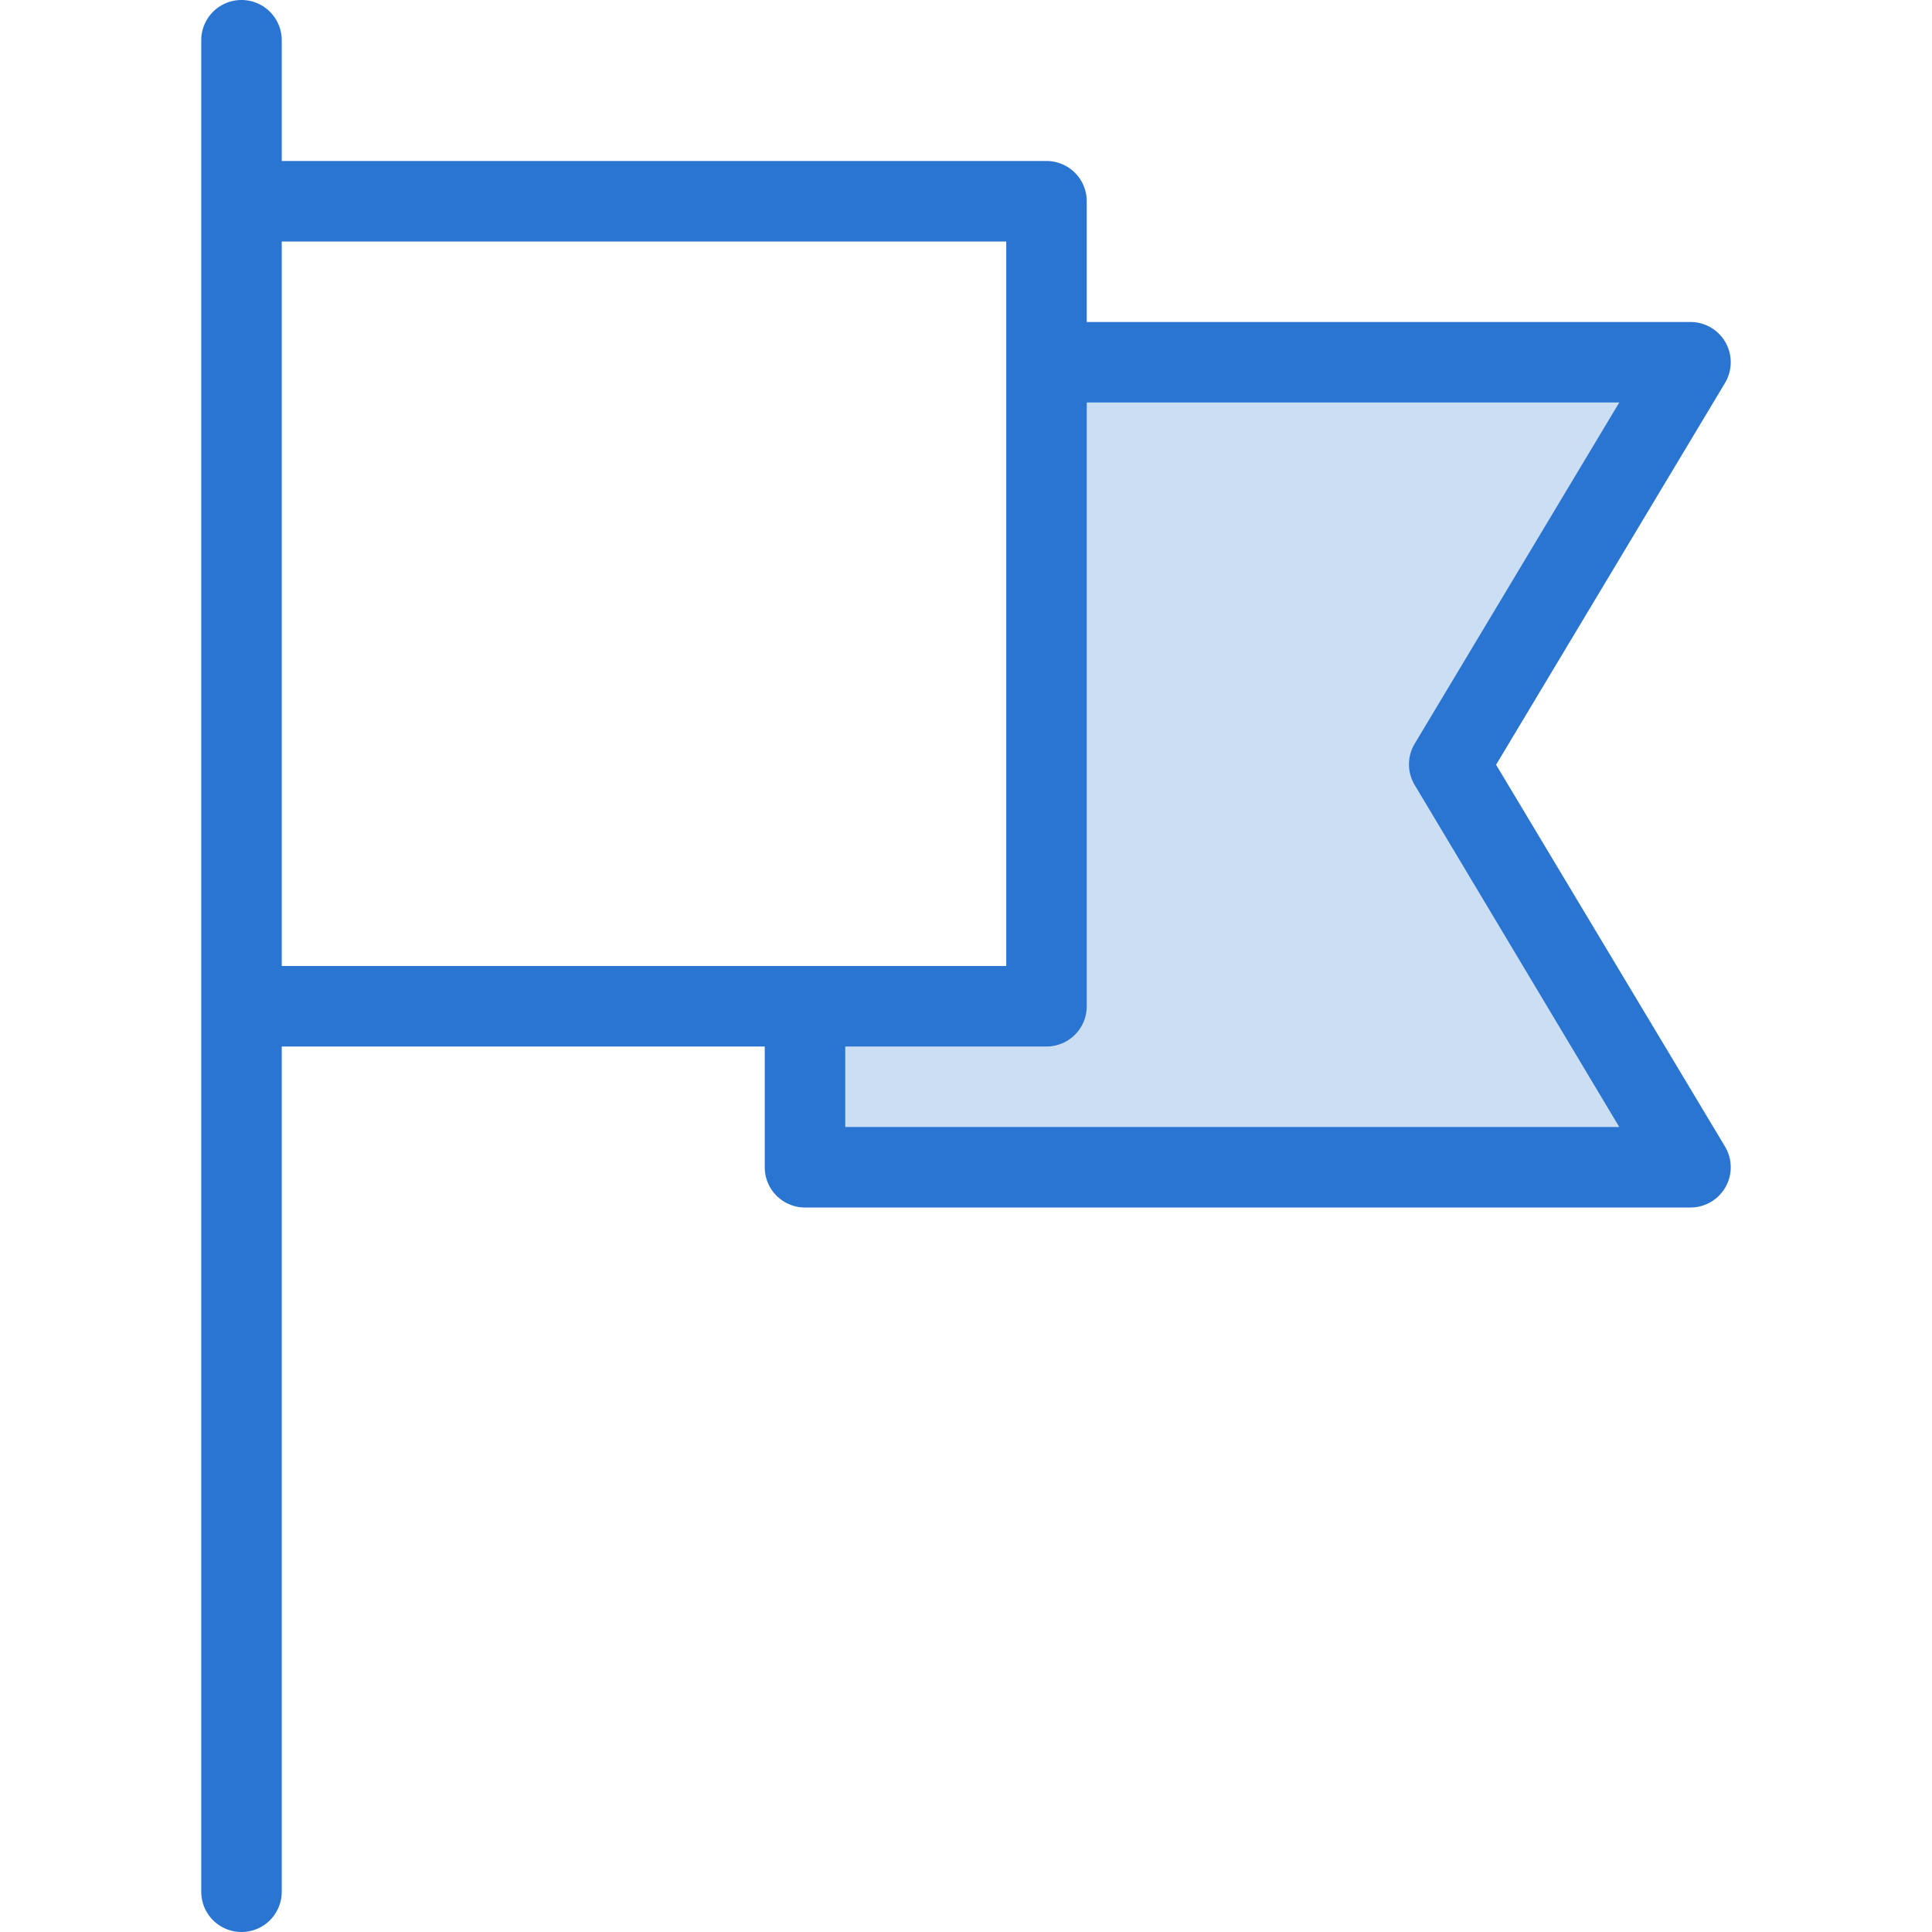 <svg id="art_icons" data-name="art icons" xmlns="http://www.w3.org/2000/svg" viewBox="0 0 48 48"><defs><style>.cls-1,.cls-2{fill:#2a75d1;}.cls-1{opacity:0.24;}</style></defs><title>icon-honest-blue-content</title><polygon class="cls-1" points="26 9 42 9 36 19 42 29 20 29 20 25 26 25 26 9"/><path class="cls-2" d="M37.17,19l5.69-9.49A1,1,0,0,0,42,8H27V5a1,1,0,0,0-1-1H7V1A1,1,0,0,0,5,1V47a1,1,0,0,0,2,0V26H19v3a1,1,0,0,0,1,1H42a1,1,0,0,0,.86-1.51ZM7,6H25V24H7ZM21,28V26h5a1,1,0,0,0,1-1V10H40.23l-5.09,8.49a1,1,0,0,0,0,1L40.23,28Z"/></svg>